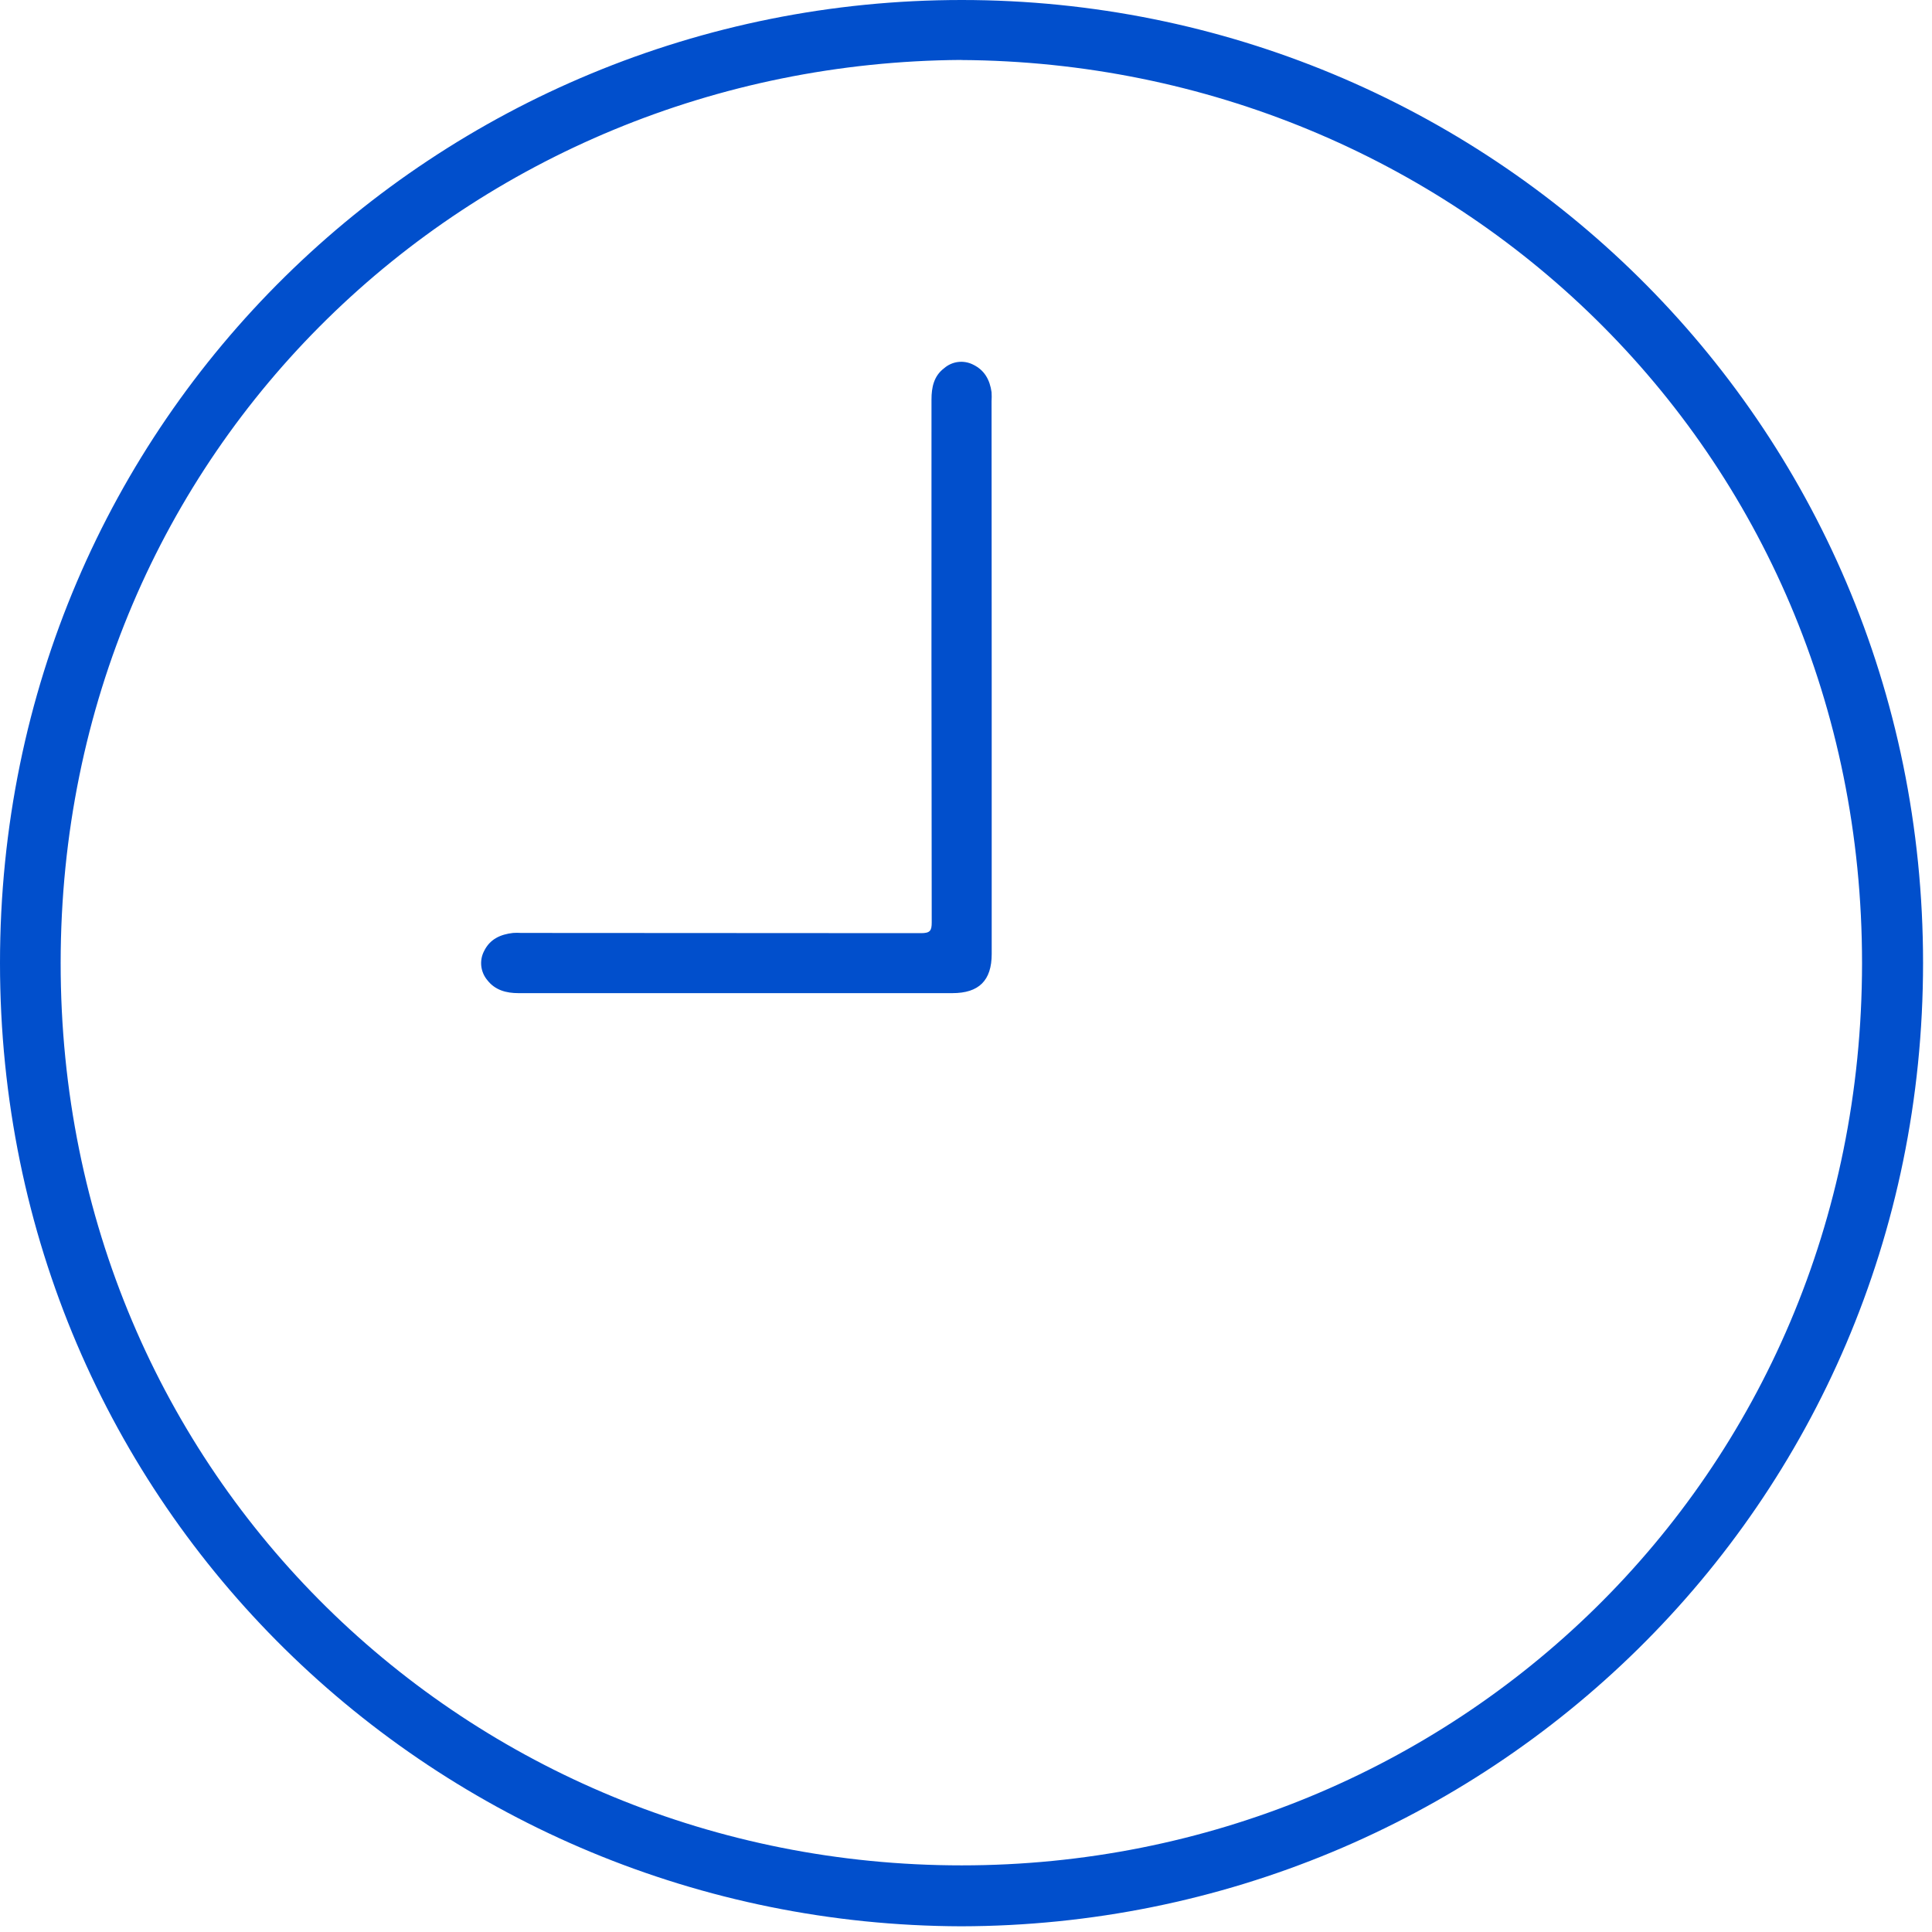 <svg width="43" height="43" viewBox="0 0 43 43" fill="none" xmlns="http://www.w3.org/2000/svg">
<path d="M21.392 42.873C9.776 42.84 0.002 33.597 2.44727e-07 21.435C-0.002 9.274 9.783 -0.004 21.409 1.61551e-06C33.05 0.004 42.801 9.307 42.801 21.431C42.8 33.583 33.021 42.852 21.392 42.873ZM21.392 1.334C10.48 1.406 1.356 9.941 1.35 21.428C1.344 32.882 10.444 41.519 21.403 41.517C32.308 41.517 41.439 32.932 41.443 21.439C41.447 9.946 32.31 1.4 21.394 1.336L21.392 1.334Z" fill="#014FCC"/>
<path d="M22.072 15.069V21.232C22.072 21.822 21.789 22.104 21.197 22.104C17.977 22.104 14.757 22.104 11.537 22.104C11.269 22.104 11.019 22.038 10.847 21.816C10.772 21.727 10.725 21.618 10.712 21.503C10.699 21.388 10.72 21.271 10.774 21.168C10.904 20.9 11.142 20.795 11.42 20.764C11.48 20.76 11.54 20.76 11.599 20.764C14.565 20.764 17.532 20.766 20.499 20.769C20.702 20.769 20.738 20.714 20.737 20.525C20.731 16.65 20.73 12.772 20.732 8.892C20.732 8.624 20.783 8.37 21.011 8.197C21.098 8.121 21.205 8.072 21.32 8.057C21.434 8.042 21.551 8.062 21.654 8.113C21.916 8.239 22.031 8.458 22.069 8.729C22.073 8.796 22.073 8.864 22.069 8.931L22.072 15.069Z" fill="#014FCC"/>
</svg>
